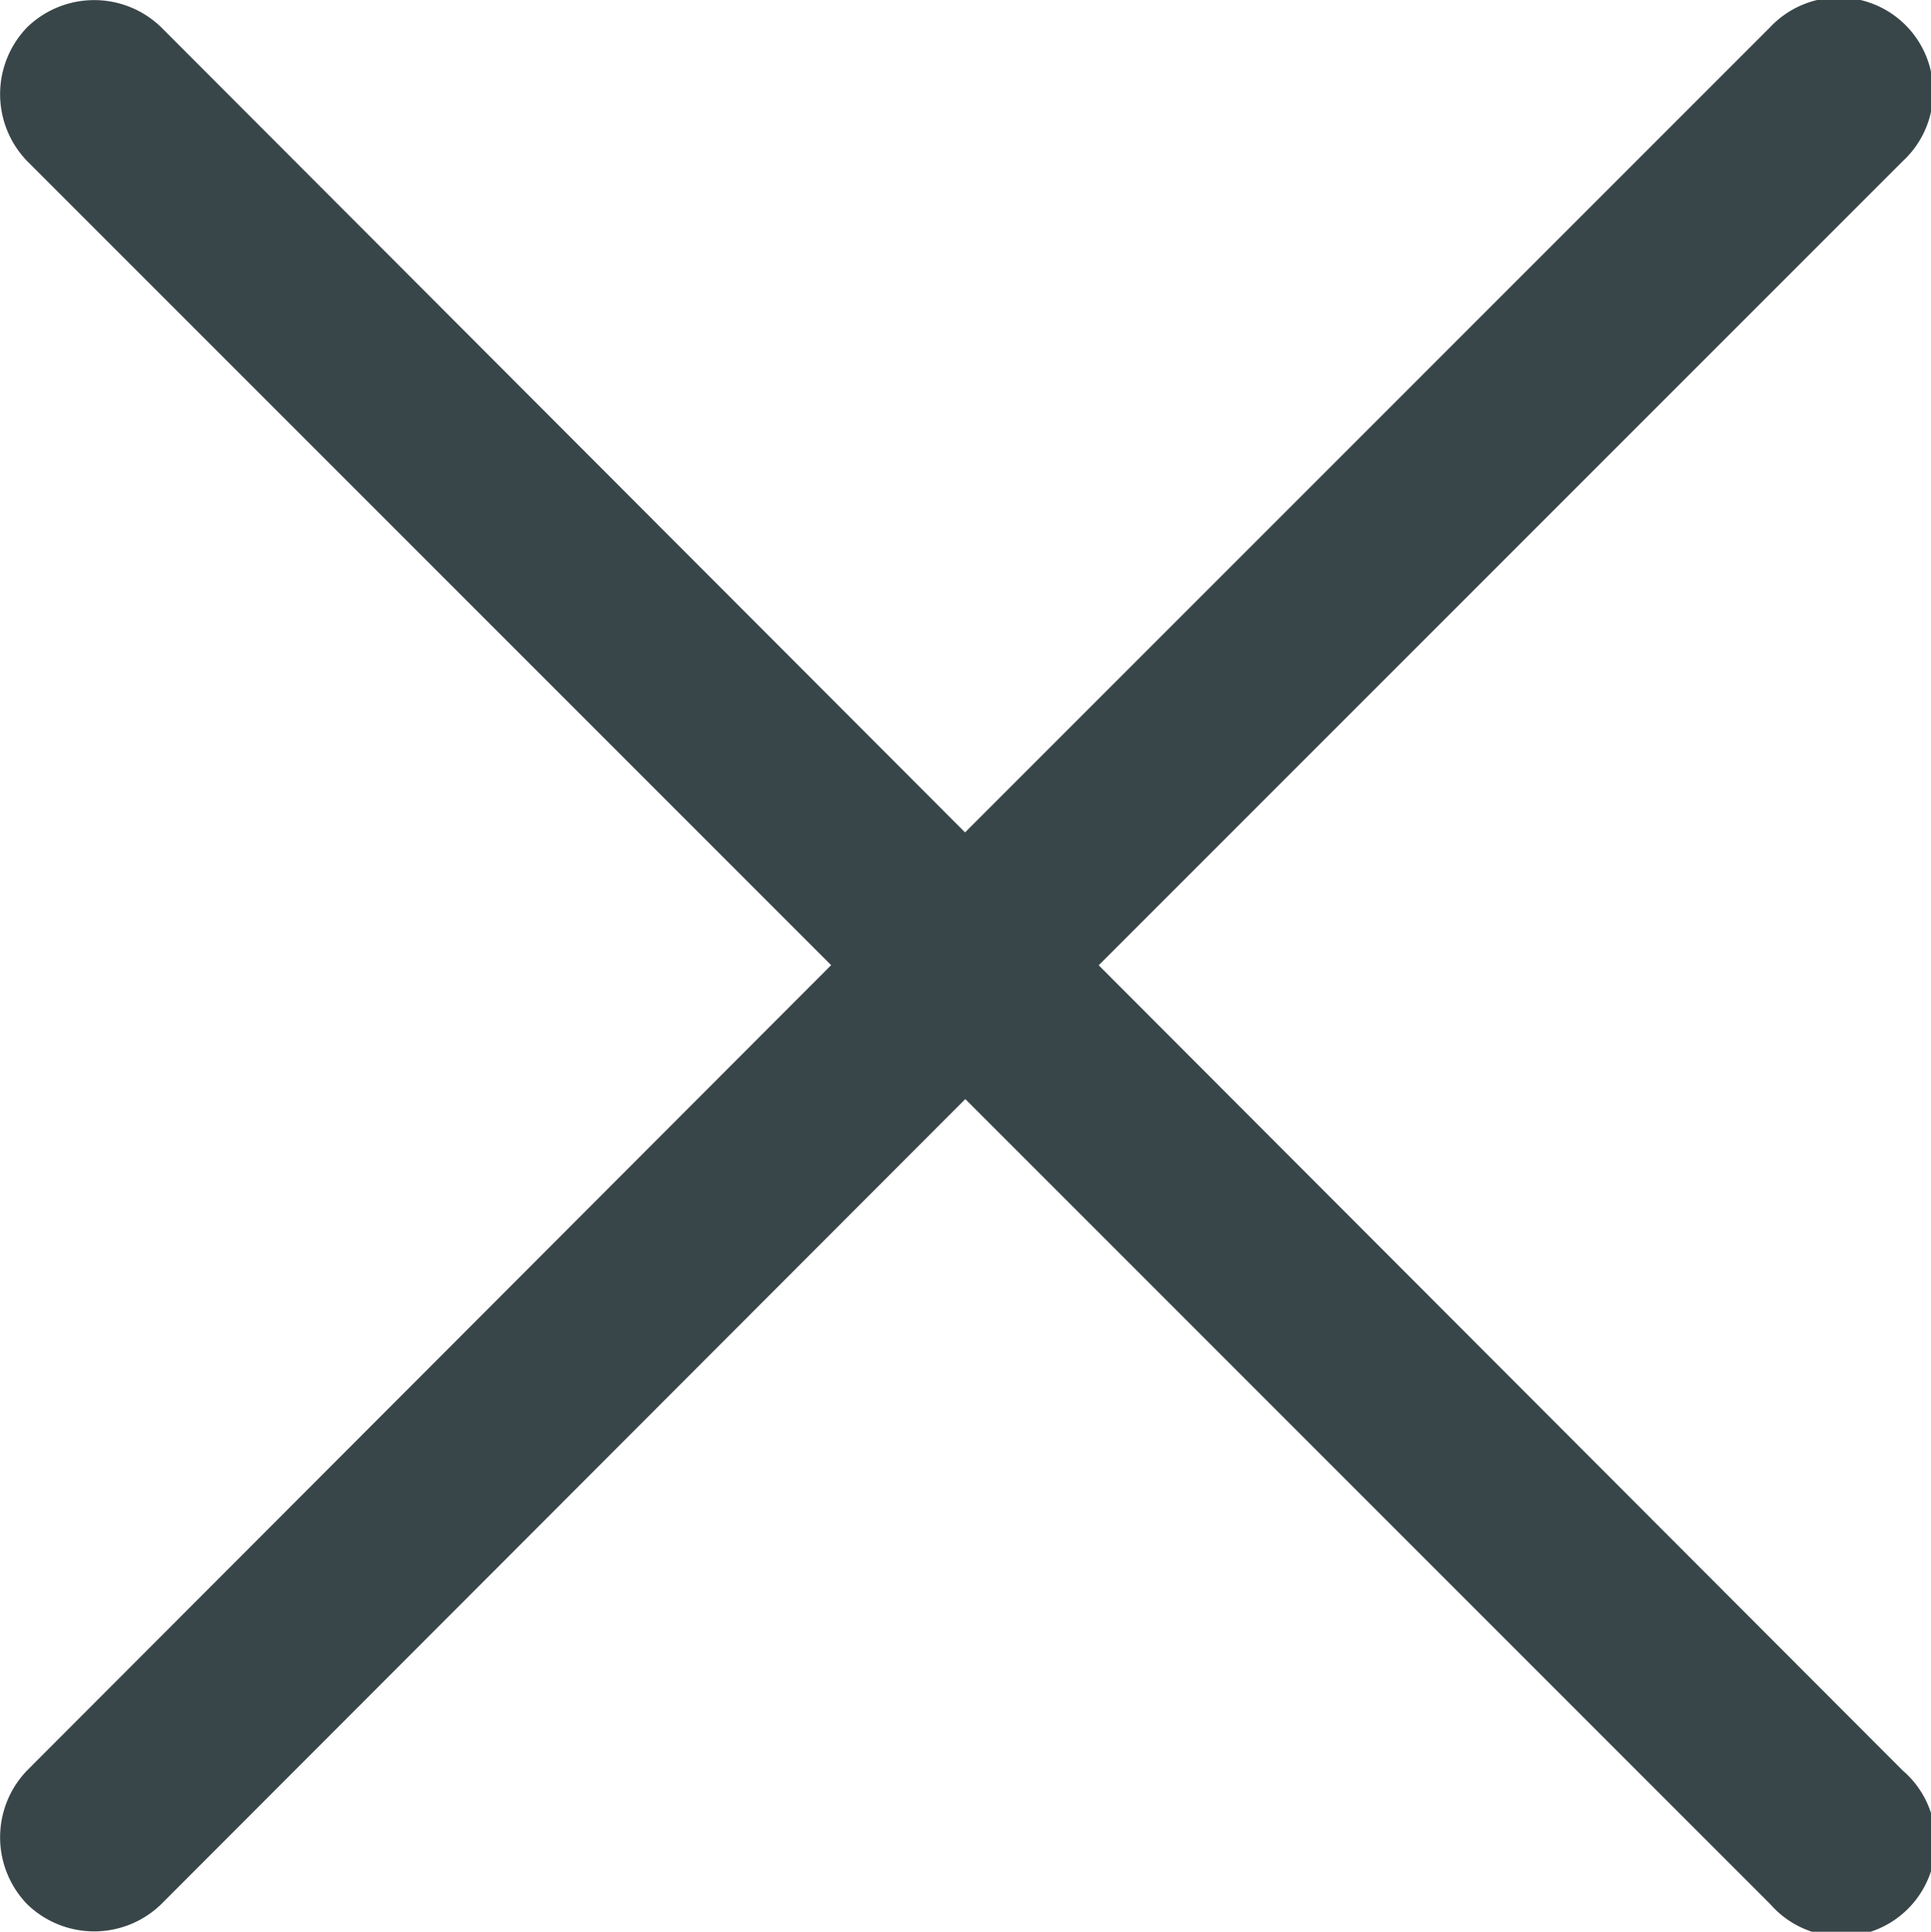 <svg xmlns="http://www.w3.org/2000/svg" width="15.111" height="15.115" viewBox="0 0 15.111 15.115"><defs><style>.a{fill:#394649;}</style></defs><path class="a" d="M.215,1.261a.753.753,0,0,1,0-1.048.753.753,0,0,1,1.048,0l6.291,6.3,6.3-6.3a.738.738,0,1,1,1.038,1.048L8.6,7.553l6.291,6.3A.738.738,0,1,1,13.856,14.9l-6.3-6.3L1.263,14.9a.753.753,0,0,1-1.048,0,.753.753,0,0,1,0-1.048l6.291-6.3Z" transform="translate(-0.002 0)"/></svg>